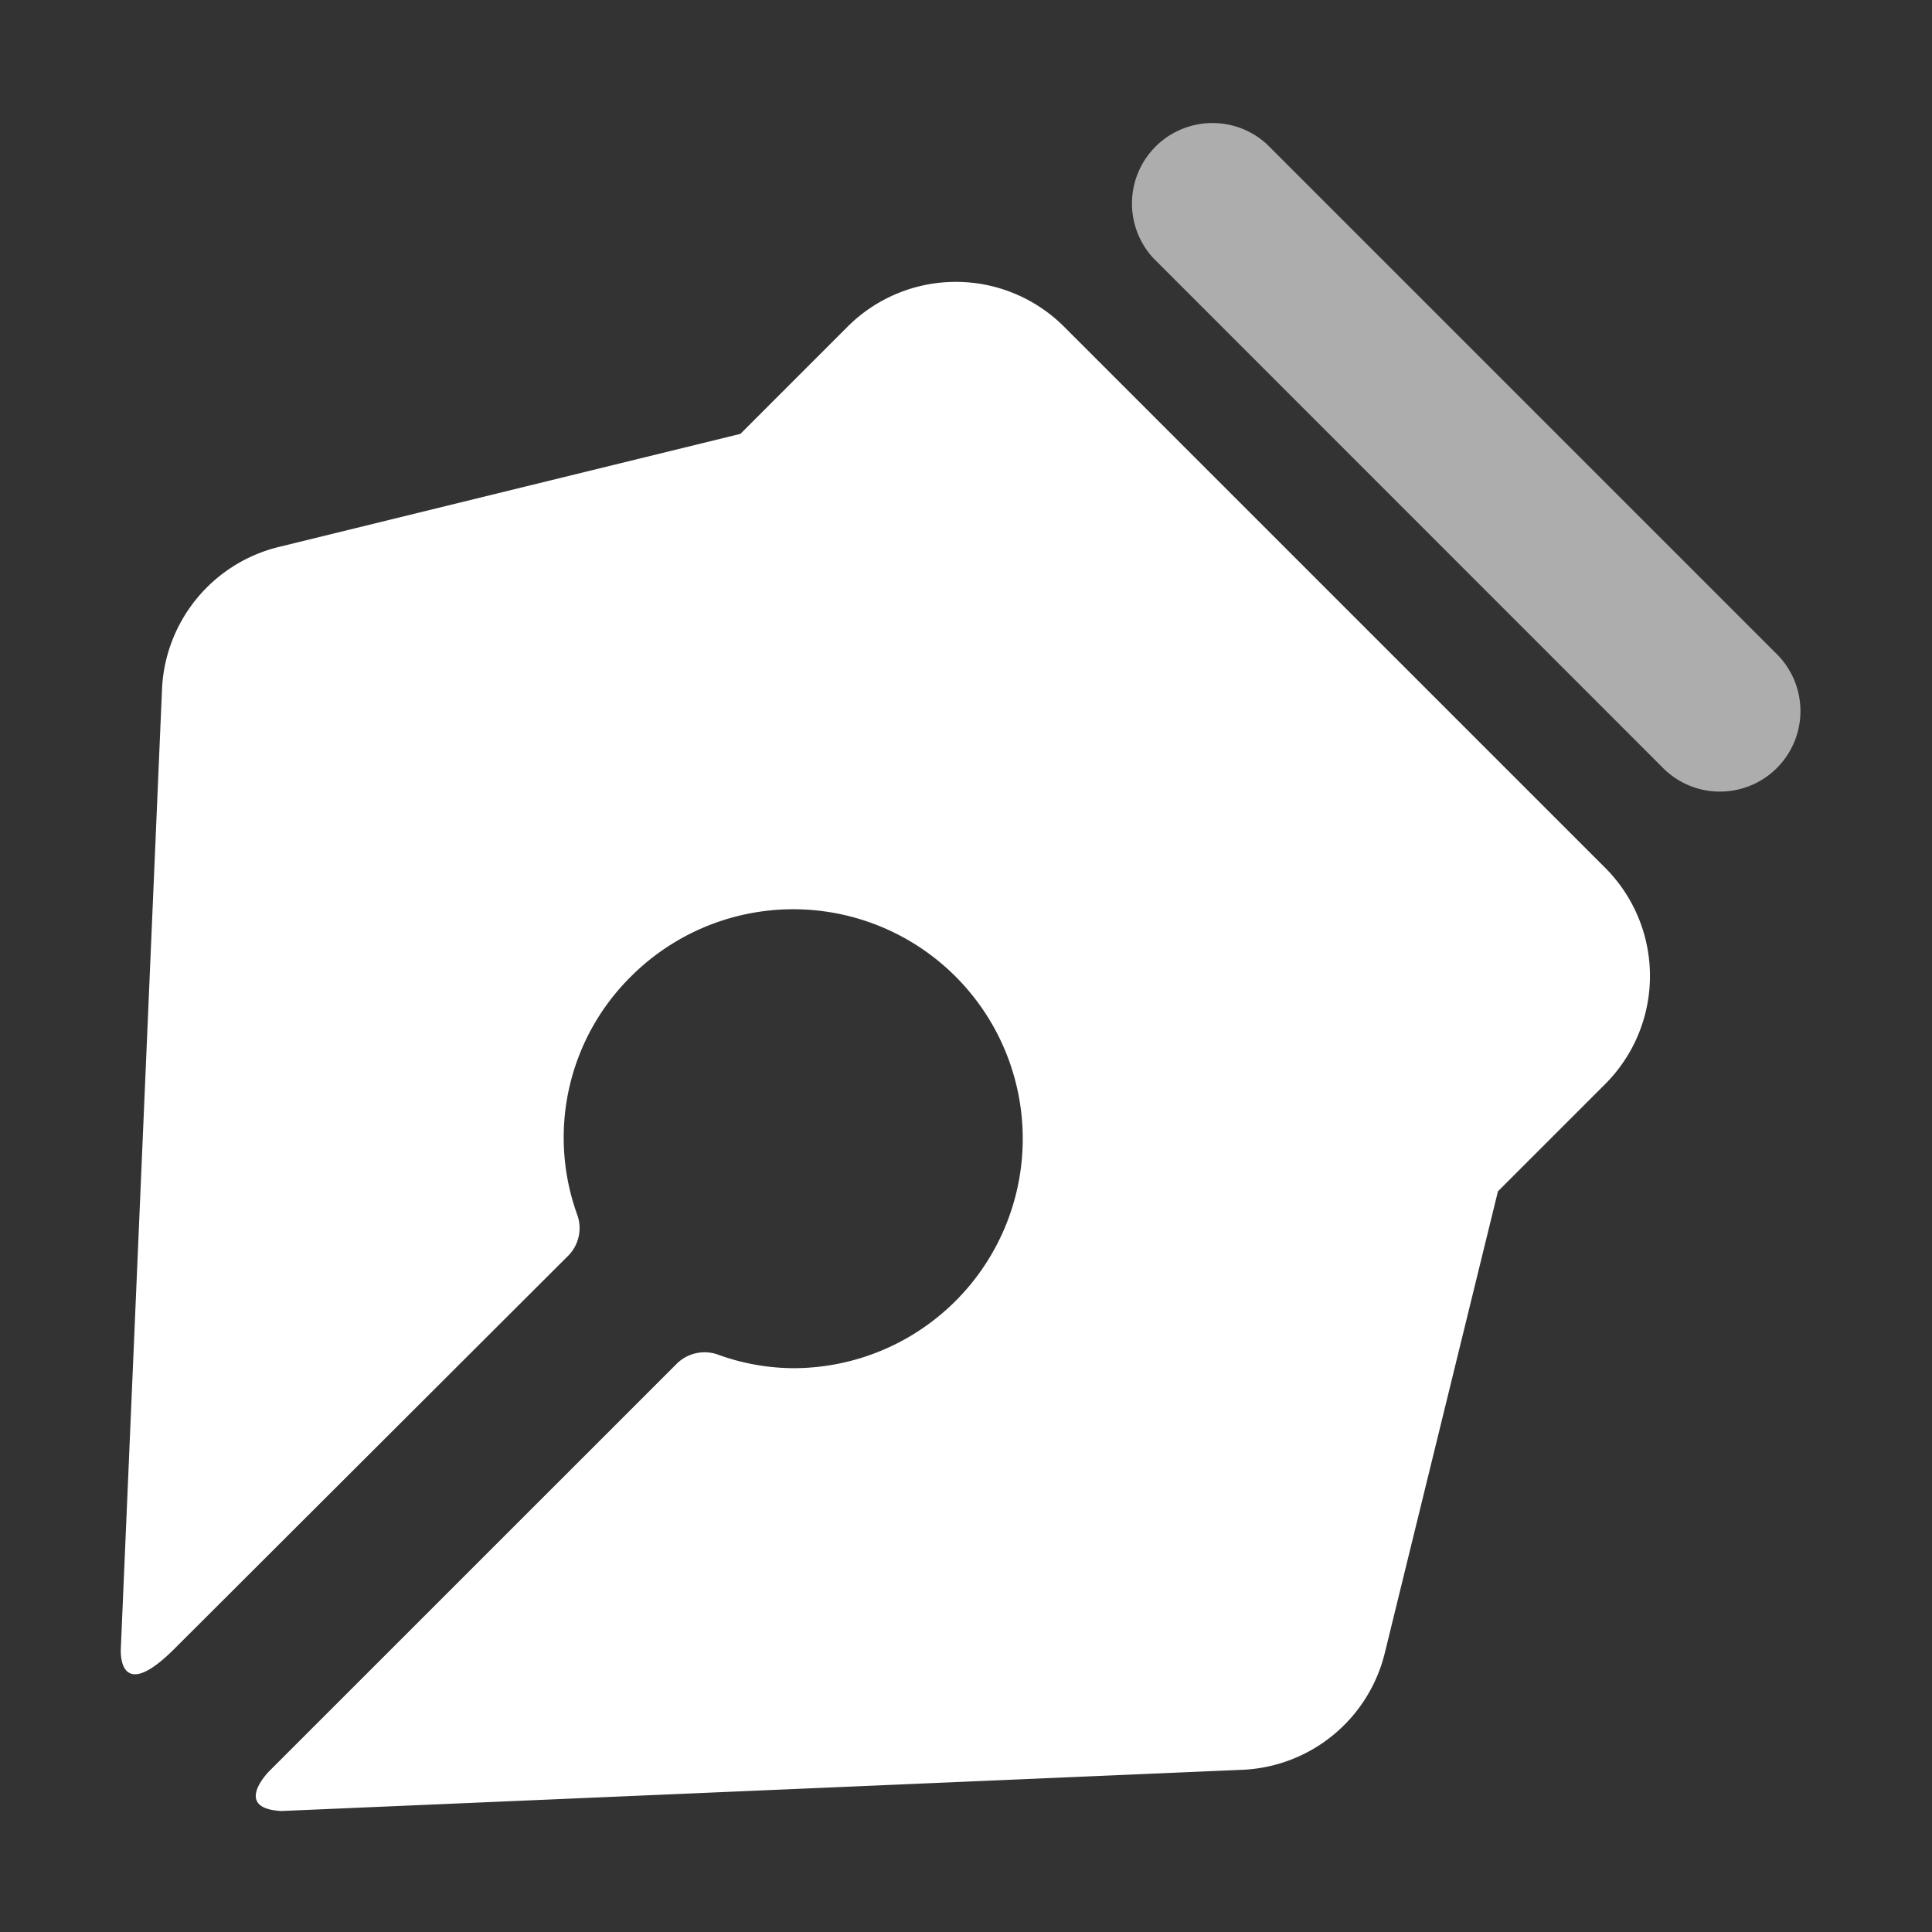 <svg xmlns="http://www.w3.org/2000/svg" width="48" height="48" viewBox="0 0 48 48"><rect x="0" y="0" width="48" height="48" fill="#333333" stroke="none"/><g transform="translate(-212 -725)"><g transform="translate(210.989 726.01)"><g opacity="0.6"><path d="M43.743,18.657a1.992,1.992,0,0,1-1.414-.586L29.662,5.4A2,2,0,0,1,32.49,2.576L45.157,15.243a2,2,0,0,1-1.414,3.414Z" fill="#fff"/></g><path d="M40.888,20.547,27.448,7.107a3.805,3.805,0,0,0-5.38,0L19.407,9.769,7.925,12.582a3.811,3.811,0,0,0-2.889,3.536L4.012,39.971c-.005.124-.017,1.329,1.327-.012L15.116,30.2a.976.976,0,0,0,.24-1.02,5.628,5.628,0,0,1,1.333-5.931,5.7,5.7,0,0,1,8.06,0,5.7,5.7,0,0,1-4.03,9.733,5.545,5.545,0,0,1-1.882-.341.982.982,0,0,0-1.021.239L7.7,42.994s-.924.924.3.99H8L31.877,42.96a3.812,3.812,0,0,0,3.536-2.89l2.814-11.482,2.661-2.661A3.8,3.8,0,0,0,40.888,20.547Z" fill="#fff"/></g><rect width="48" height="48" transform="translate(212 725)" fill="none"/></g></svg>